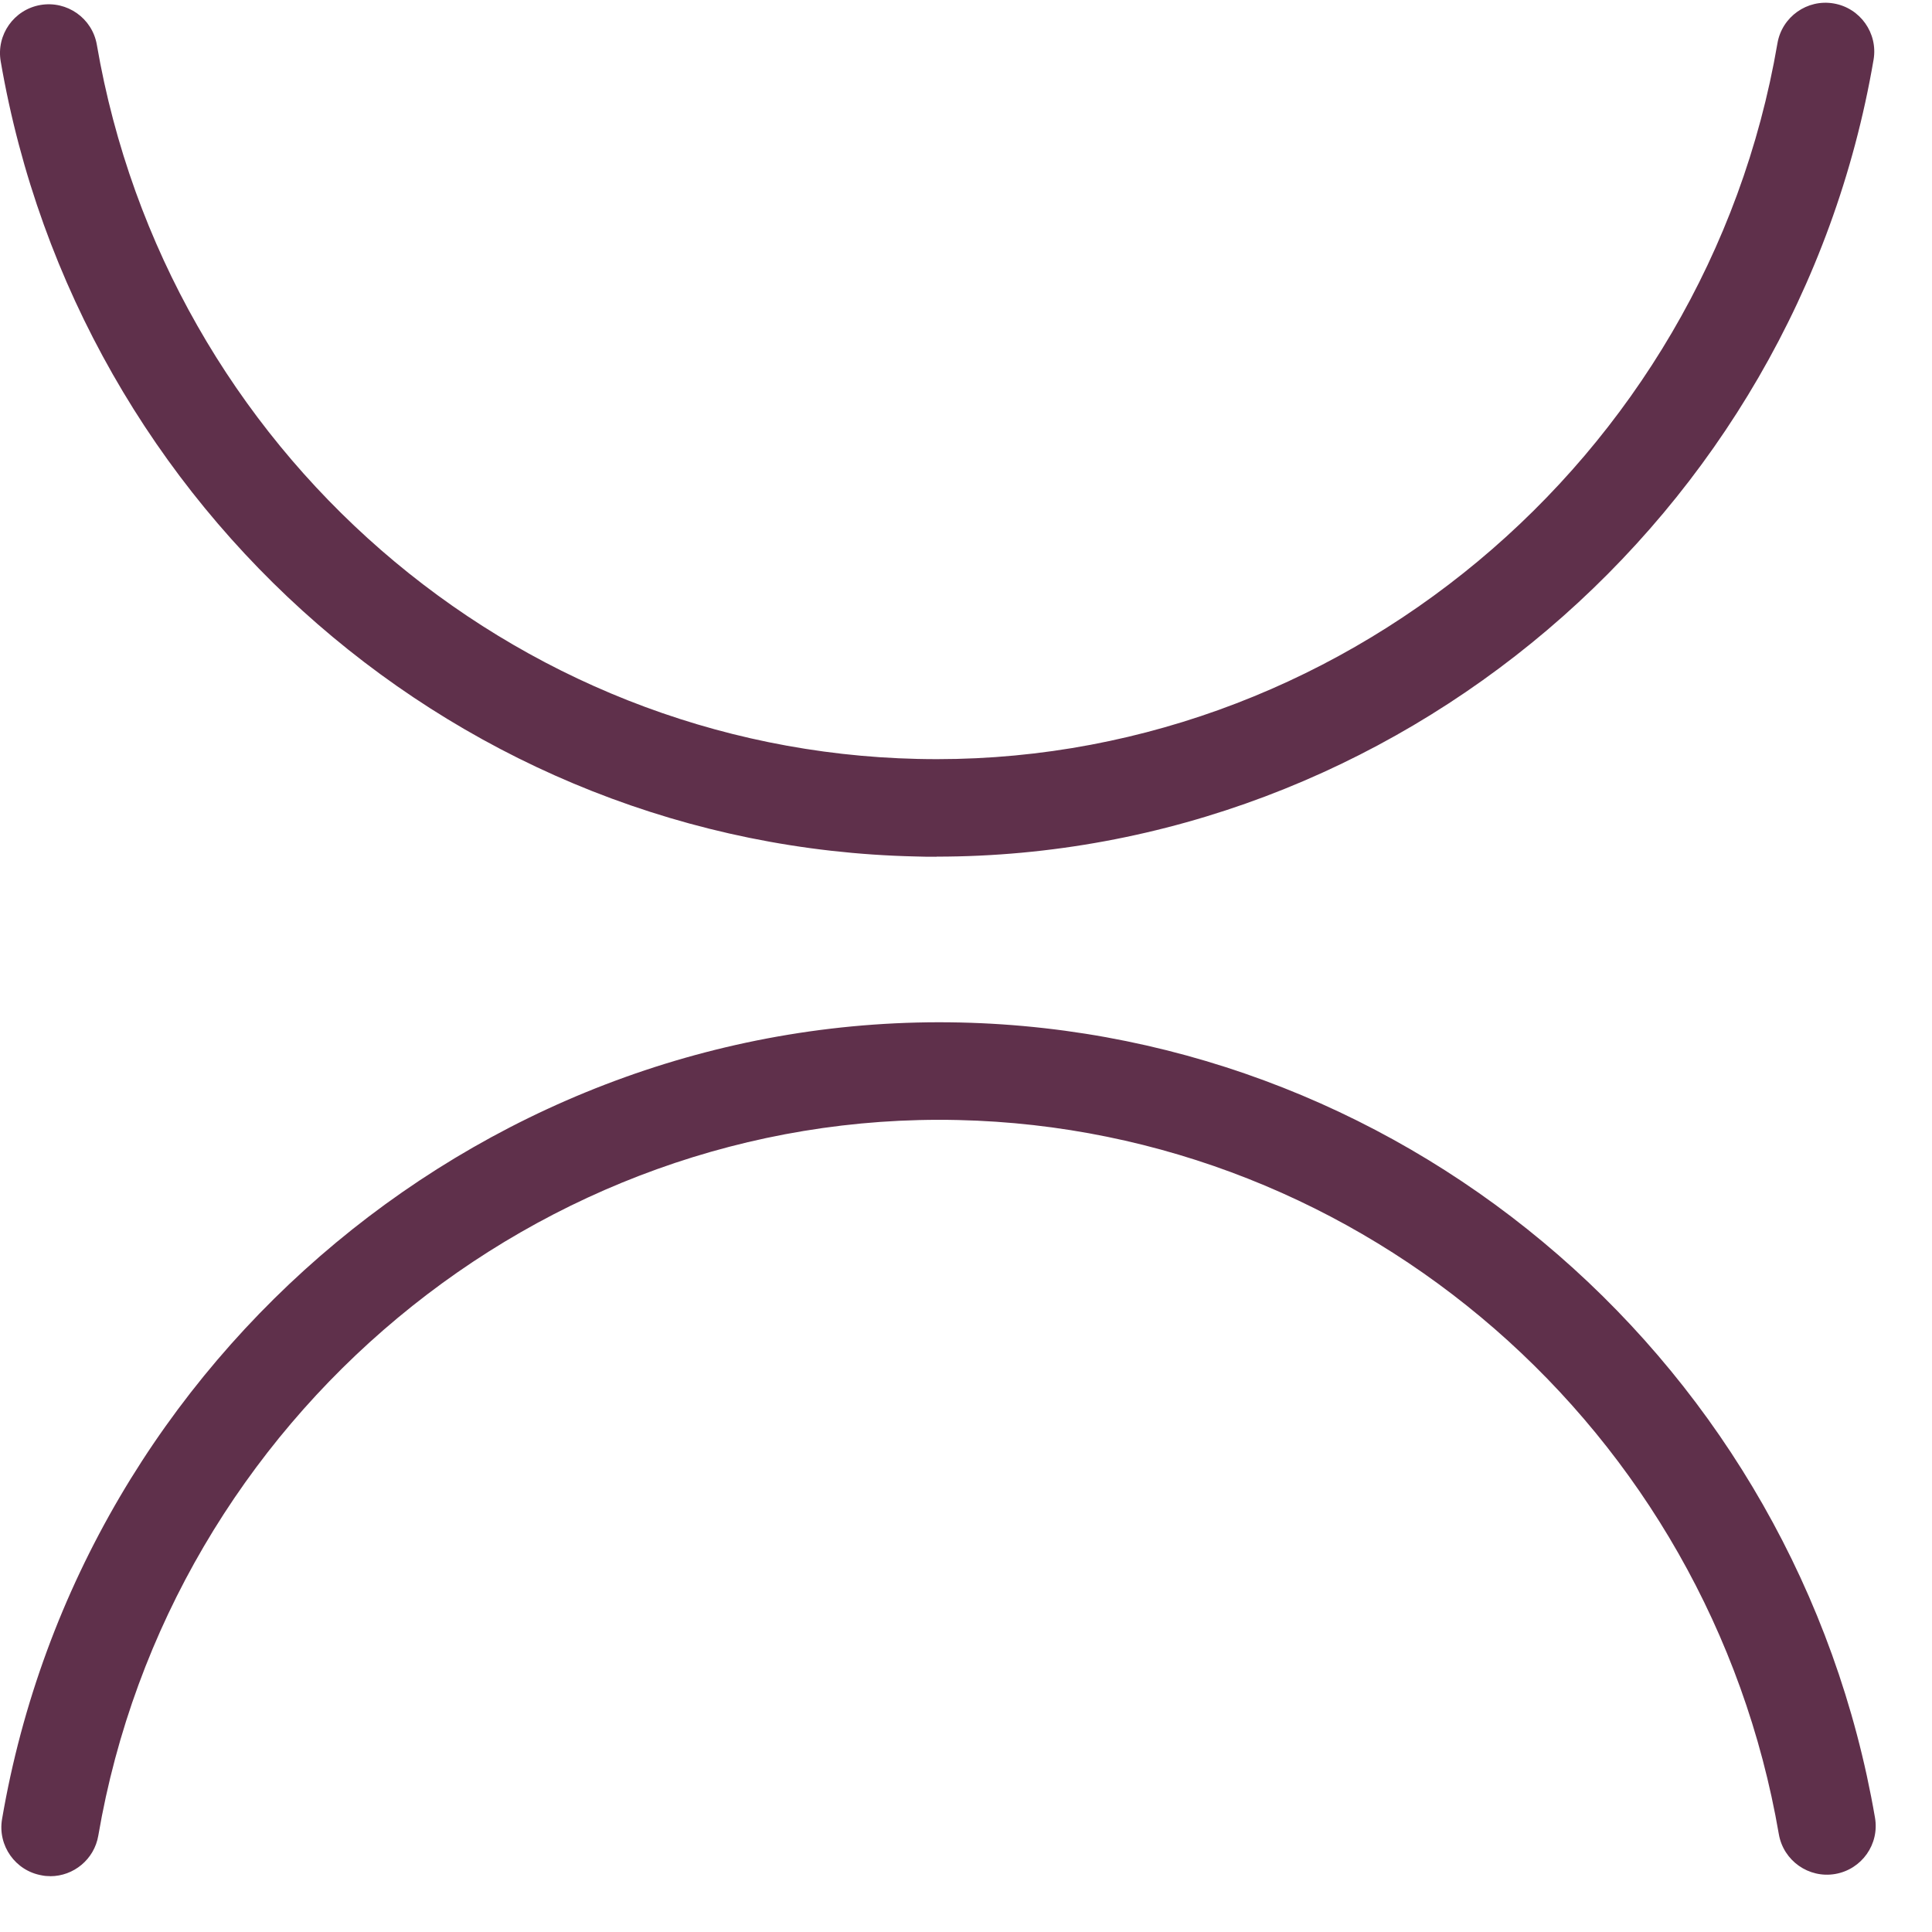 <svg width="33" height="33" viewBox="0 0 33 33" fill="none" xmlns="http://www.w3.org/2000/svg">
<path d="M0.857 32.046C0.811 32.046 0.763 32.043 0.716 32.033C0.263 31.956 -0.042 31.525 0.035 31.072C1.392 23.134 8.434 17.287 16.402 17.465C24.132 17.64 30.702 23.352 32.026 31.046C32.105 31.5 31.801 31.93 31.347 32.009C30.894 32.087 30.463 31.783 30.384 31.33C29.196 24.419 23.299 19.288 16.366 19.131C9.21 18.969 2.898 24.224 1.679 31.354C1.61 31.759 1.258 32.047 0.859 32.047L0.857 32.046Z" fill="#5F304B"/>
<path d="M15.995 14.634C15.875 14.634 15.757 14.634 15.636 14.629C7.907 14.454 1.337 8.742 0.012 1.048C-0.066 0.594 0.238 0.163 0.692 0.085C1.145 0.008 1.576 0.311 1.654 0.764C2.843 7.675 8.74 12.806 15.673 12.963C22.831 13.13 29.141 7.87 30.36 0.74C30.437 0.287 30.868 -0.019 31.321 0.059C31.774 0.136 32.079 0.567 32.002 1.02C30.666 8.839 23.819 14.632 15.995 14.632V14.634Z" fill="#5F304B"/>
</svg>
